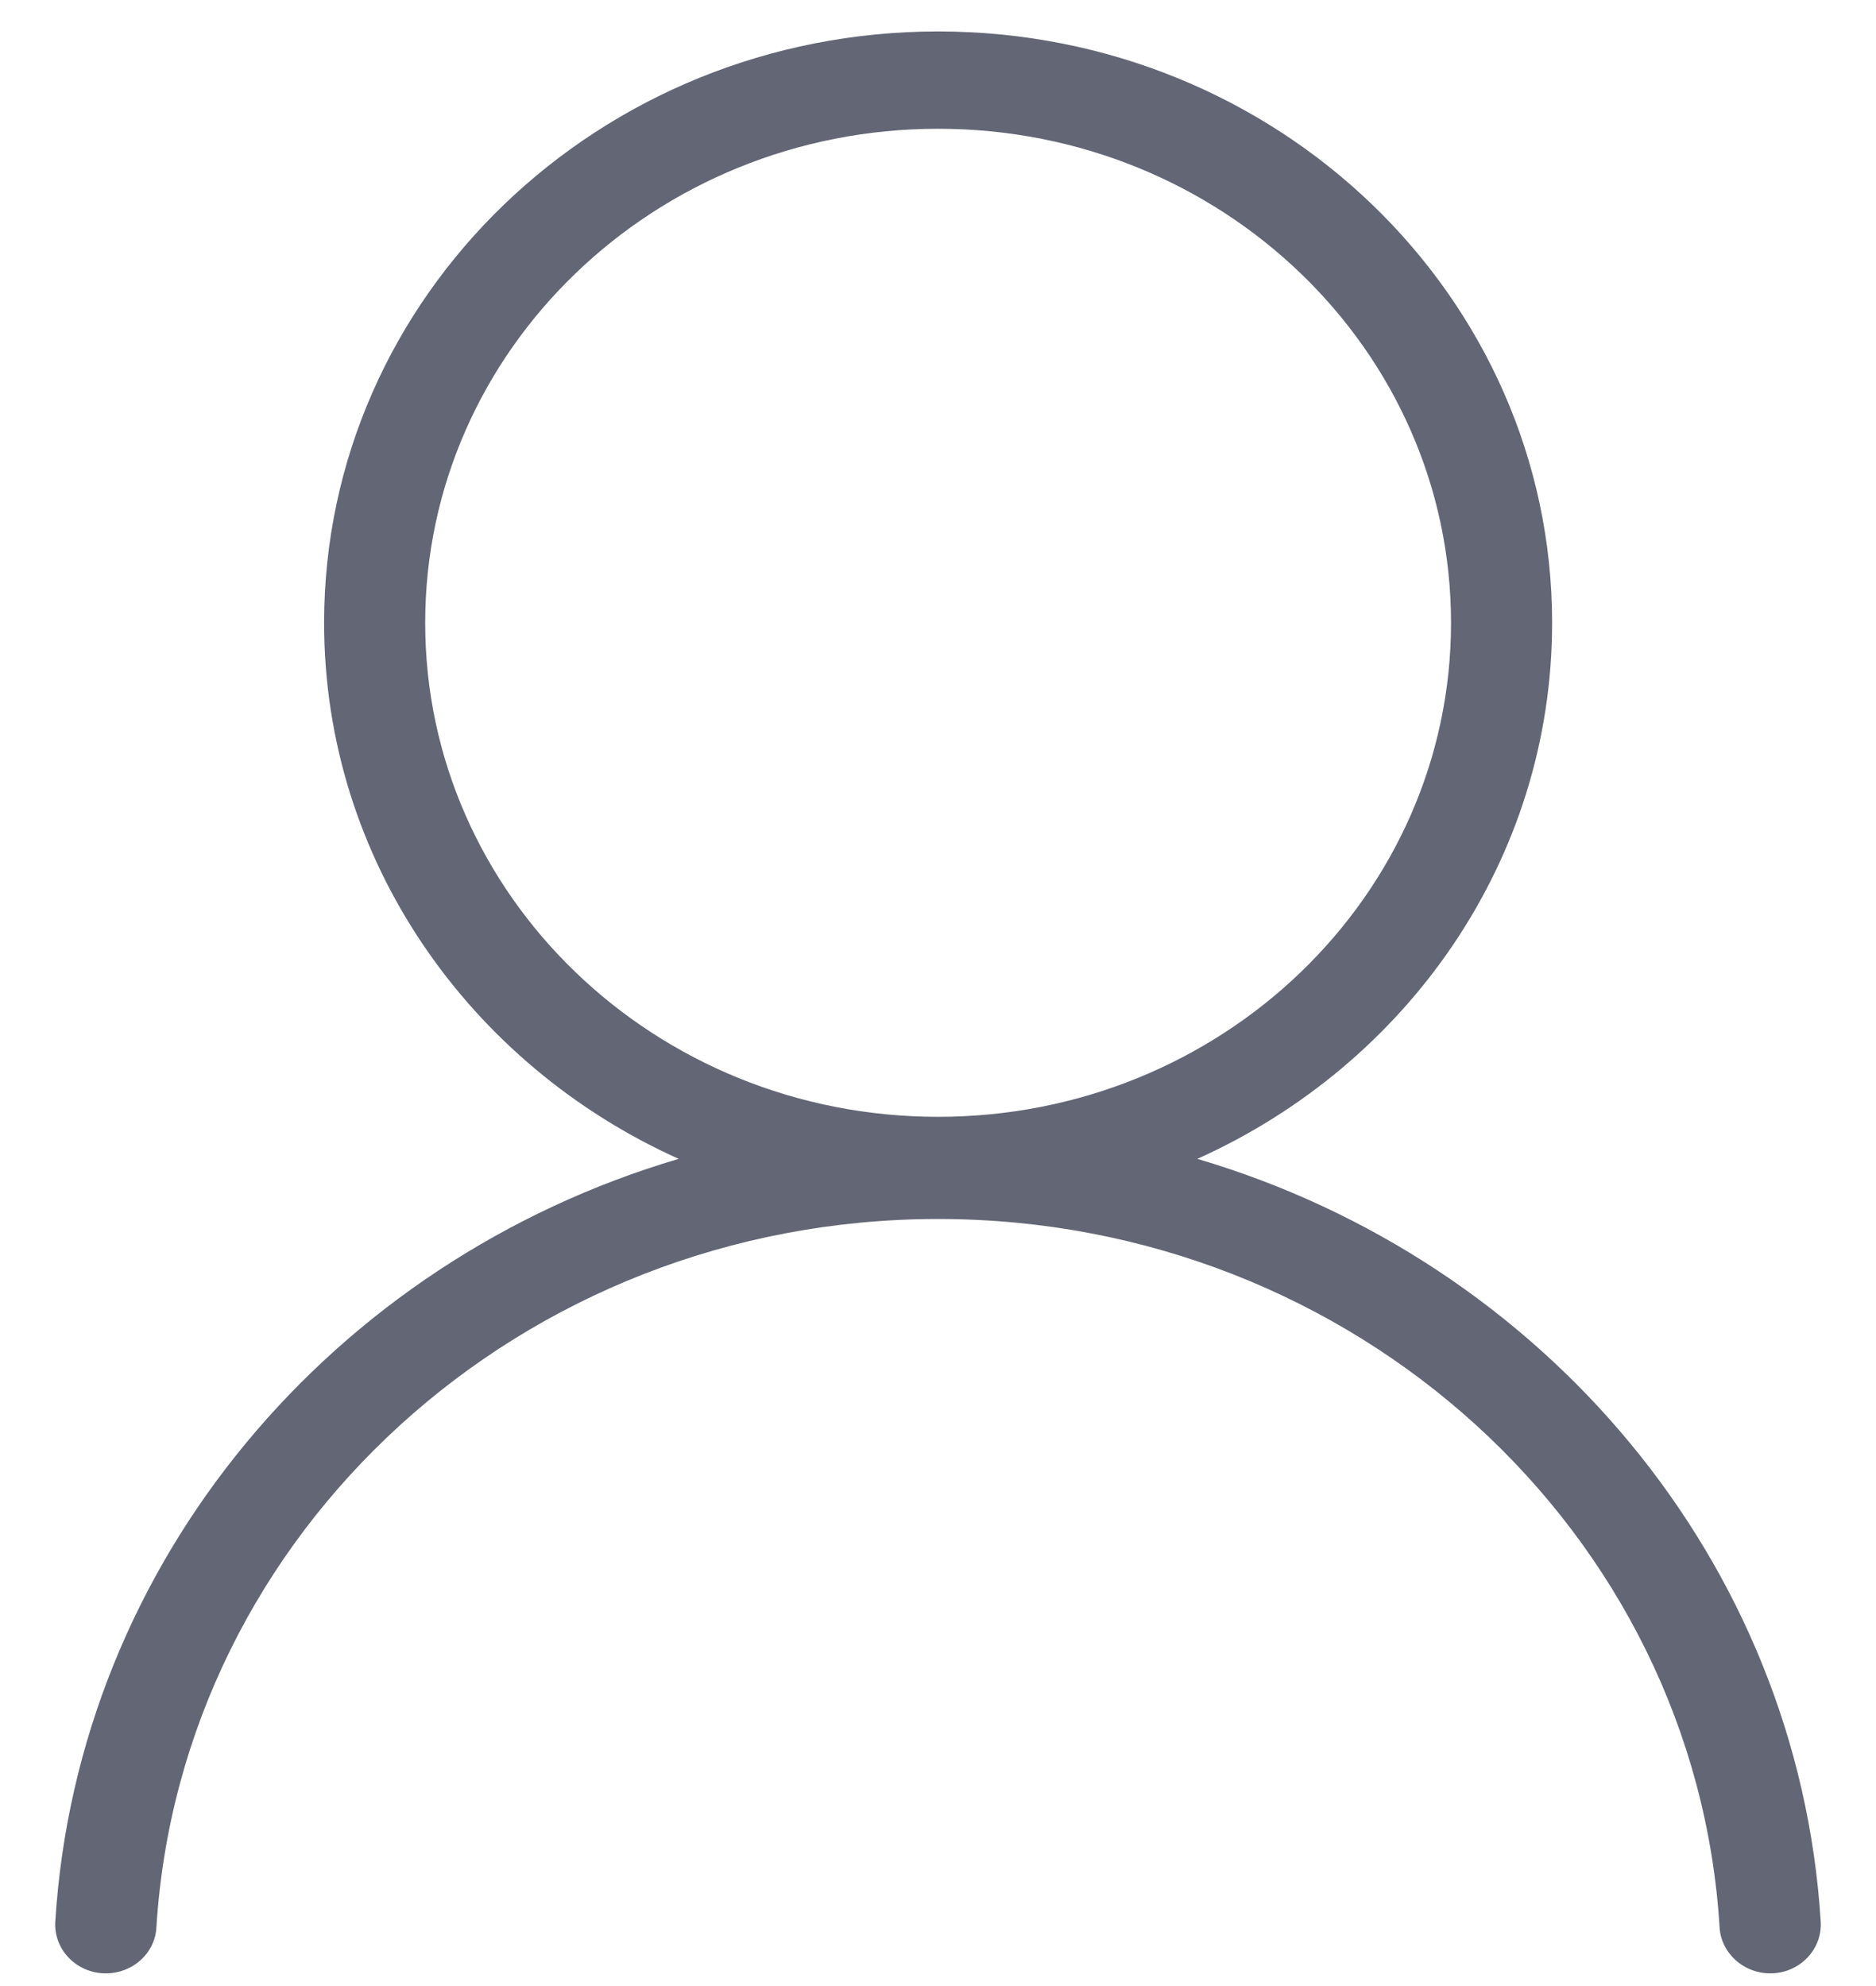 <svg width="17" height="18" viewBox="0 0 17 18" fill="none" xmlns="http://www.w3.org/2000/svg">
<path d="M0.501 17.415C0.705 14.147 3.02 11.427 6.15 10.503C4.254 9.65 2.937 7.795 2.937 5.645C2.937 2.685 5.428 0.285 8.501 0.285C11.574 0.285 14.065 2.685 14.065 5.645C14.065 7.795 12.749 9.65 10.85 10.503C13.98 11.427 16.295 14.147 16.499 17.415C16.515 17.669 16.307 17.885 16.041 17.885C15.801 17.885 15.599 17.704 15.583 17.473C15.366 13.889 12.277 11.048 8.501 11.048C4.725 11.048 1.637 13.889 1.417 17.473C1.403 17.704 1.202 17.885 0.959 17.885C0.693 17.885 0.485 17.669 0.501 17.415ZM13.149 5.645C13.149 3.172 11.068 1.167 8.501 1.167C5.934 1.167 3.853 3.172 3.853 5.645C3.853 8.117 5.934 10.122 8.501 10.122C11.068 10.122 13.149 8.117 13.149 5.645Z" fill="#636675"/>
</svg>
